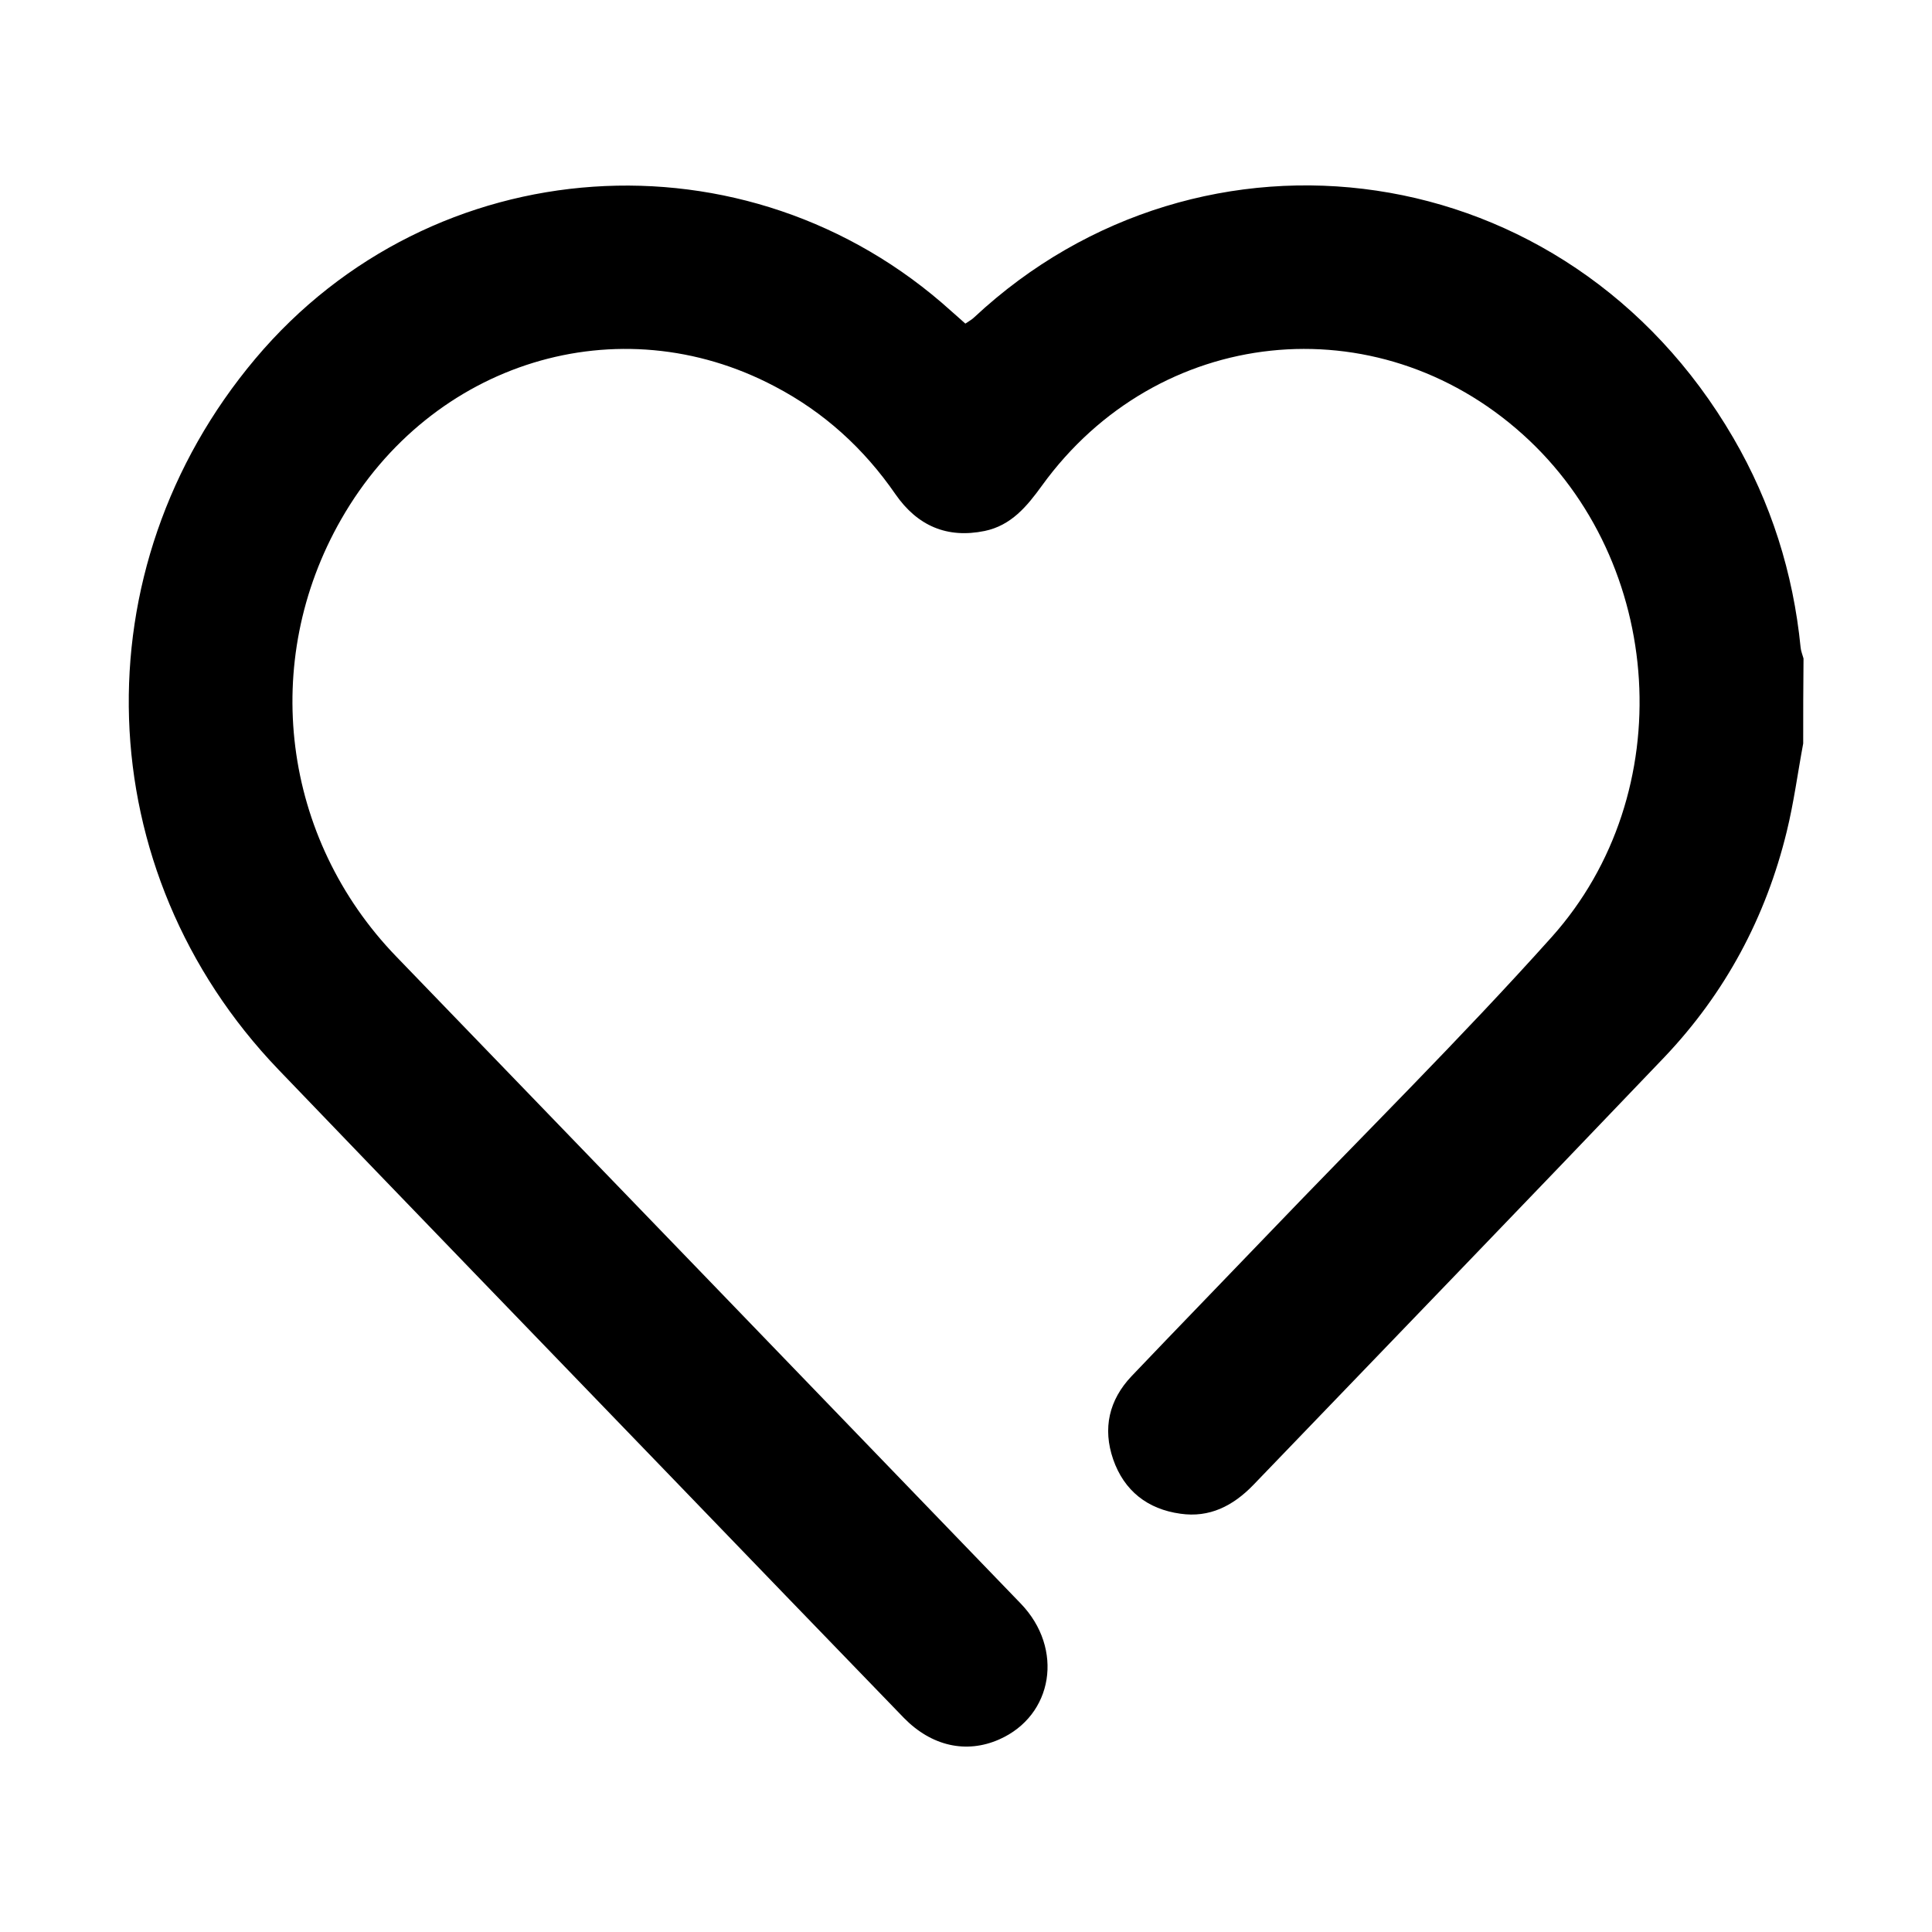 <?xml version="1.0" encoding="utf-8"?>
<!-- Generator: Adobe Illustrator 23.0.0, SVG Export Plug-In . SVG Version: 6.00 Build 0)  -->
<svg version="1.1" id="Layer_1" xmlns="http://www.w3.org/2000/svg" xmlns:xlink="http://www.w3.org/1999/xlink" x="0px" y="0px"
	 viewBox="0 0 600 600" style="enable-background:new 0 0 600 600;" xml:space="preserve">
<g>
	<path d="M560,230.9c-1.7,9.1-2.9,18.3-5.1,27.3c-6.5,26.7-19.1,50.2-38,70.1c-42.4,44.4-85.1,88.6-127.7,132.9
		c-6.3,6.5-13.6,10.2-22.6,8.9c-10.2-1.4-17.5-7.1-20.9-16.9c-3.3-9.6-1.3-18.4,5.7-25.8c14-14.7,28.2-29.3,42.2-43.9
		c29.5-30.8,59.9-60.8,88.3-92.5c40-44.7,35.2-116.4-9-156.1c-45.5-40.9-113.4-33.7-149.3,15.9c-4.7,6.5-9.6,12.4-17.8,14.1
		c-11.7,2.4-20.9-1.6-27.7-11.4c-9.8-14.2-22.2-25.5-37.5-33.5C192.1,94.4,134,112.3,106,161.2c-25.4,44.3-18.4,99.2,17.1,135.9
		C187.7,364,252.4,431,317,498c13.5,14,10.1,34.8-6.7,42.2c-10.2,4.5-21,2.1-29.6-6.7c-24.4-25.2-48.7-50.4-73-75.6
		c-40.4-41.9-80.9-83.7-121.2-125.7c-59.2-61.7-62.2-155.4-7.2-220.8C134.3,46,232,39.3,295.4,96.6c1.4,1.2,2.8,2.5,4.4,3.9
		c1-0.7,2-1.2,2.8-2C373.1,32.7,486.5,47,538.3,136c11.7,20.1,18.6,41.9,20.9,65.1c0.1,1.1,0.6,2.3,0.9,3.4
		C560,213.3,560,222.1,560,230.9z"/>
</g>
</svg>

